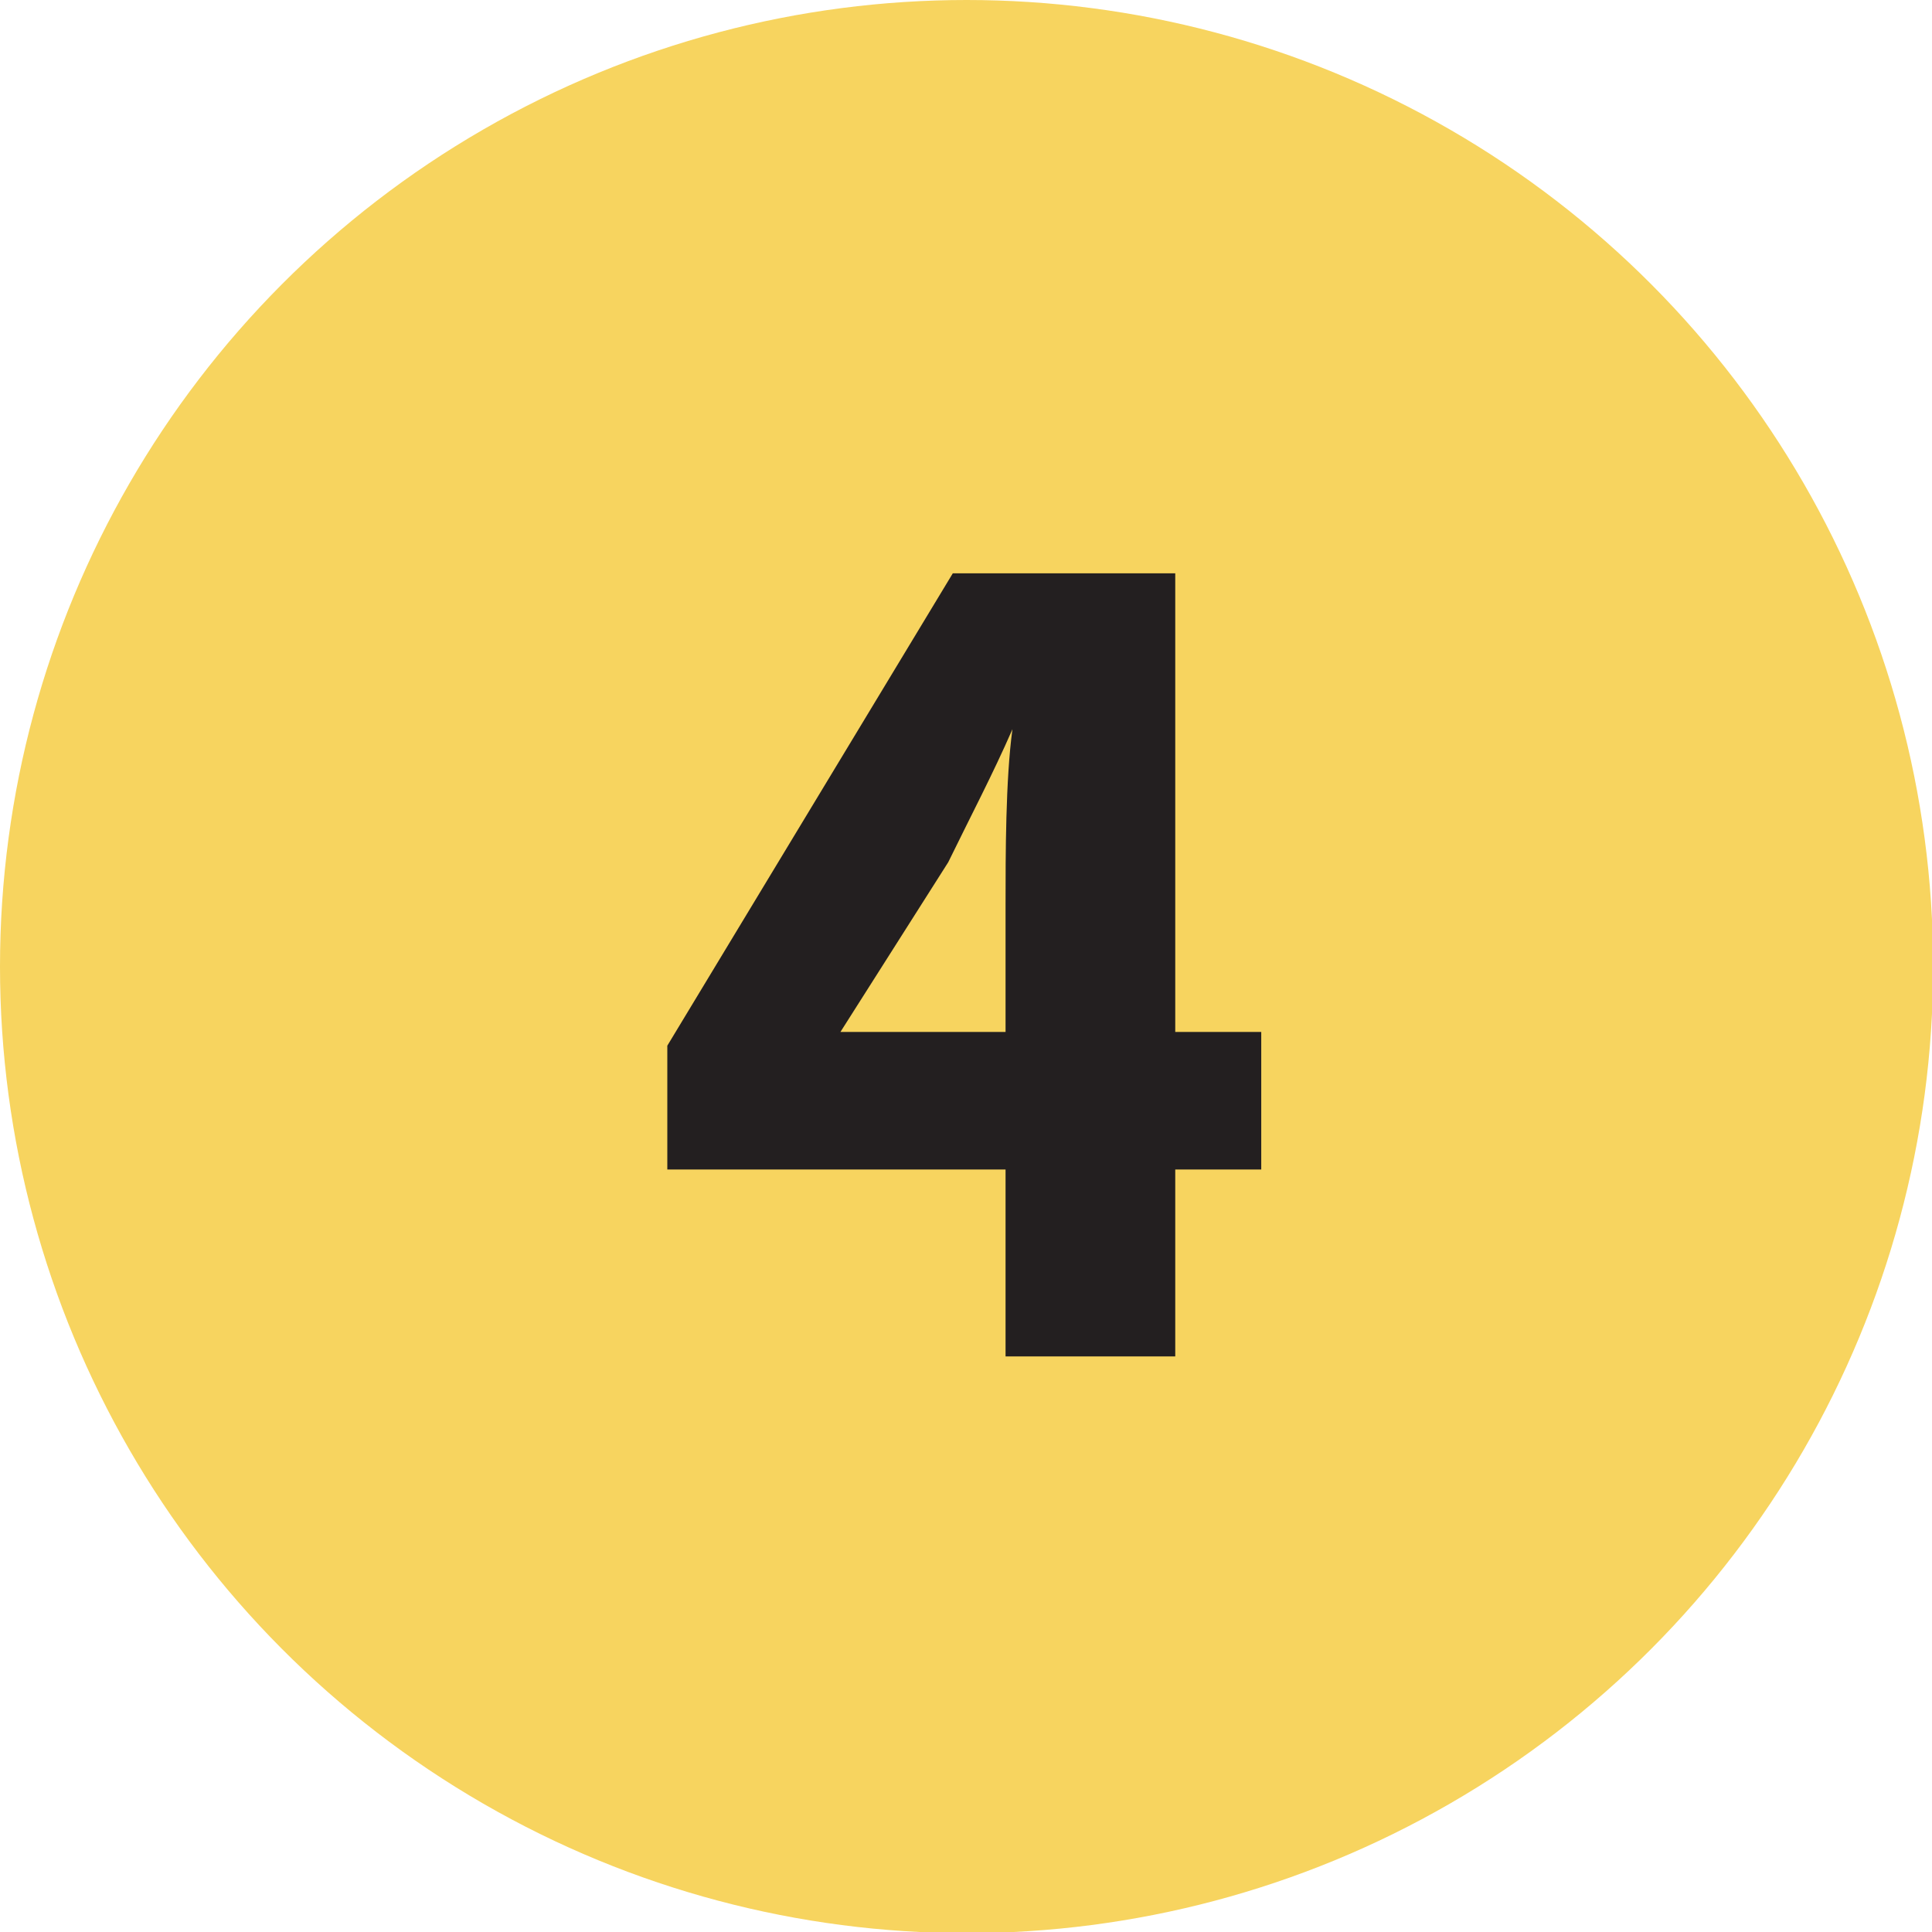 <svg xmlns="http://www.w3.org/2000/svg" viewBox="0 0 16.85 16.85"><defs><style>.cls-1{fill:#f7d45f;}.cls-2{fill:#231f20;}</style></defs><g id="Layer_2" data-name="Layer 2"><g id="Layer_1-2" data-name="Layer 1"><circle class="cls-1" cx="8.43" cy="8.43" r="8.43"/><path class="cls-2" d="M8.77,7.89c0-.43,0-1.09.06-1.53h0c-.17.39-.37.77-.56,1.16L7.33,9H11v1.2H5.82V9.12L8.31,5h1.94v6.83H8.77Z"/></g></g></svg>